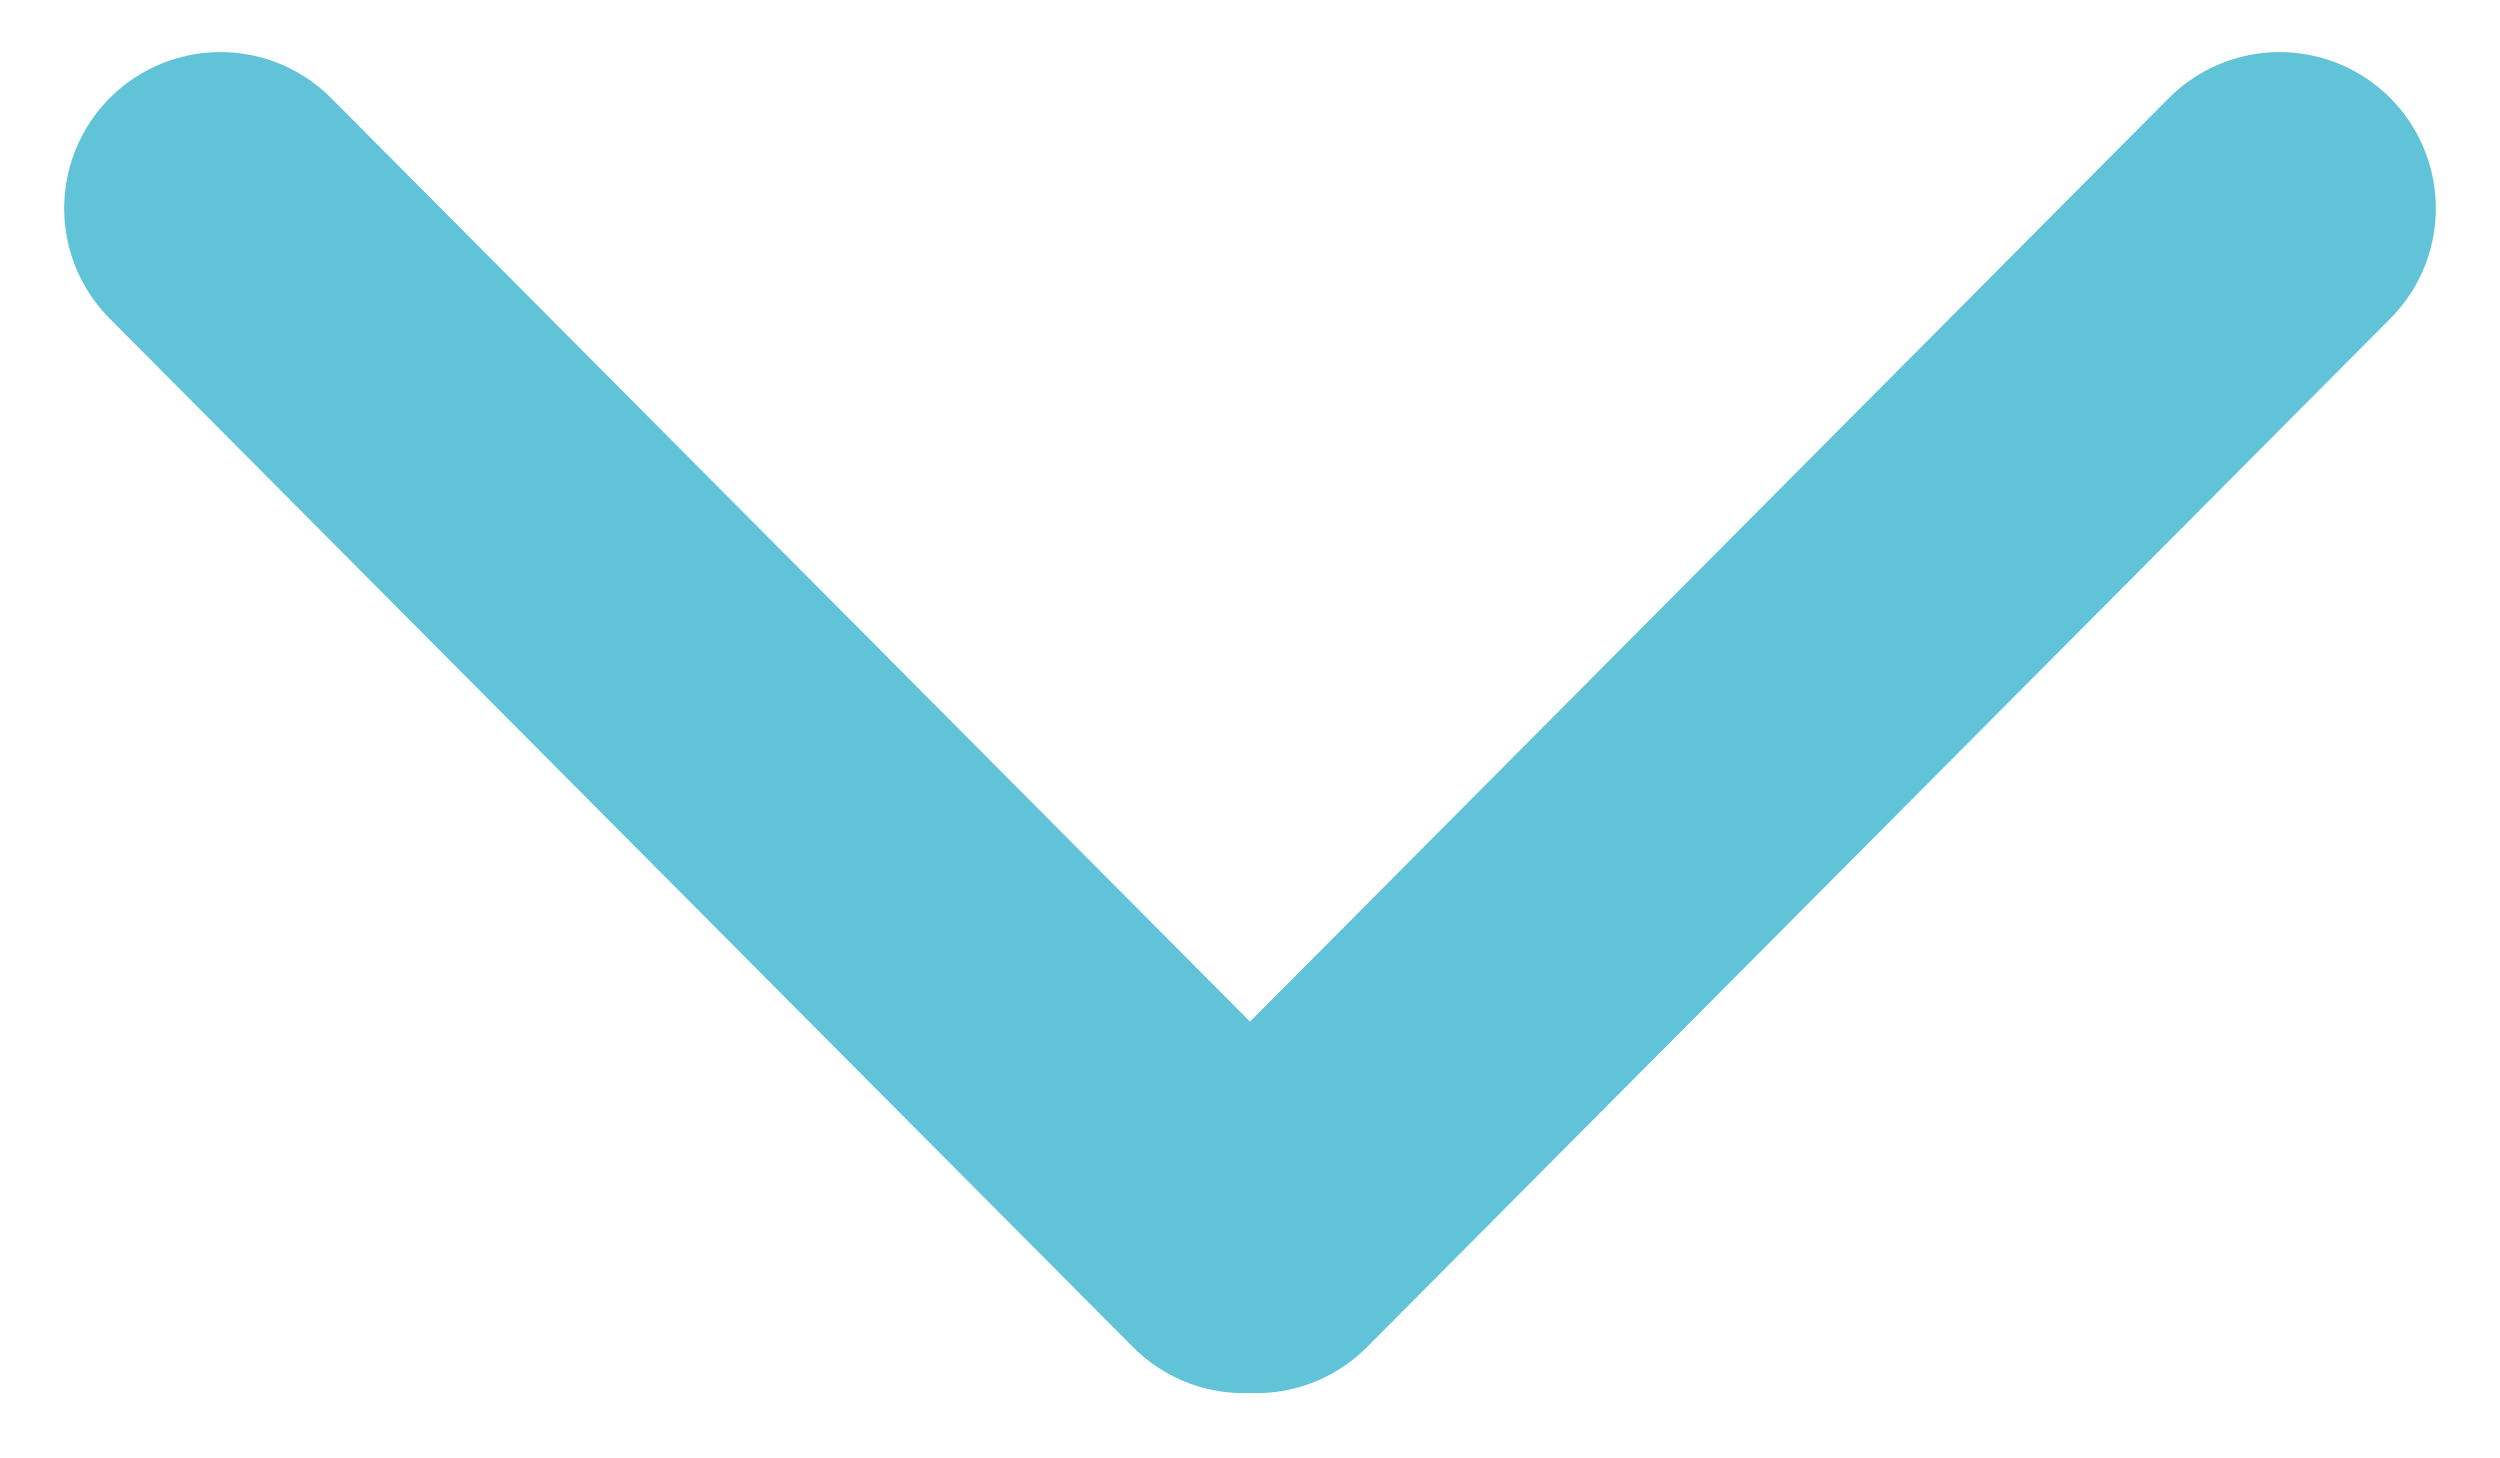 <svg width="12" height="7" viewBox="0 0 12 7" fill="none" xmlns="http://www.w3.org/2000/svg">
<g clip-path="url(#clip0_321_93)">
<path d="M1.058 1L5.97 5.937" stroke="#60C3D8" stroke-width="1.5" stroke-linecap="round"/>
<path d="M6.03 5.937L10.942 1" stroke="#60C3D8" stroke-width="1.5" stroke-linecap="round"/>
</g>
<defs>
<clipPath id="clip0_321_93">
<rect width="12" height="7" fill="white"/>
</clipPath>
</defs>
</svg>
